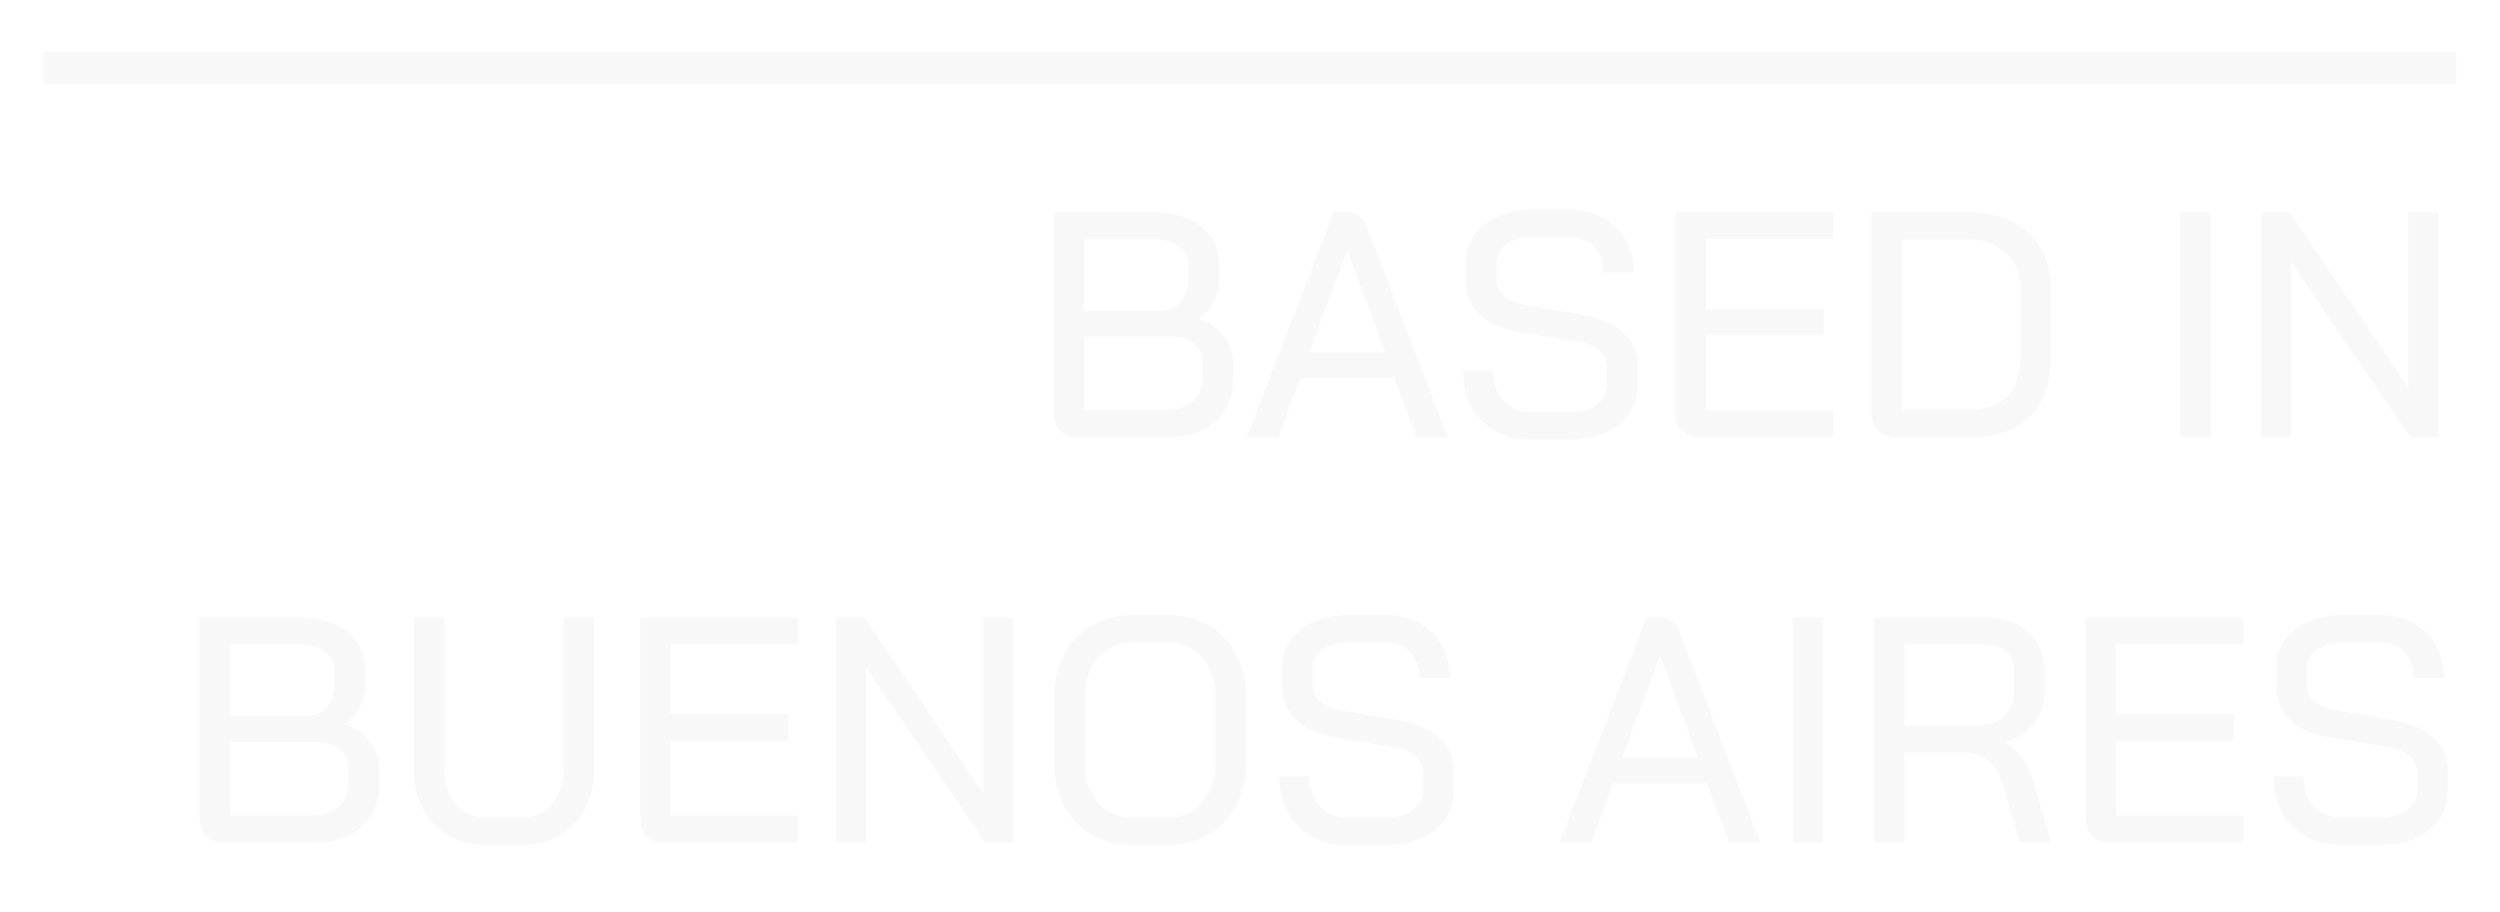 <svg xmlns="http://www.w3.org/2000/svg" width="74" height="27" viewBox="0 0 74 27" fill="none"><g opacity="0.25" filter="url(#filter0_f_374_2847)"><path d="M31.907 12.938C31.692 12.938 31.517 12.874 31.384 12.748C31.251 12.614 31.184 12.44 31.184 12.225V6.282H34.161C34.737 6.282 35.2 6.421 35.549 6.7C35.904 6.973 36.081 7.337 36.081 7.794V8.288C36.081 8.516 36.027 8.732 35.92 8.935C35.818 9.138 35.672 9.302 35.482 9.429V9.439C35.787 9.527 36.031 9.692 36.214 9.933C36.405 10.168 36.5 10.44 36.5 10.751V11.226C36.5 11.746 36.325 12.161 35.977 12.472C35.634 12.782 35.169 12.938 34.579 12.938H31.907ZM34.294 9.201C34.56 9.201 34.772 9.119 34.931 8.954C35.096 8.783 35.178 8.558 35.178 8.279V7.841C35.178 7.613 35.083 7.429 34.893 7.29C34.703 7.15 34.455 7.081 34.151 7.081H32.088V9.201H34.294ZM34.484 12.139C34.826 12.139 35.096 12.053 35.292 11.882C35.495 11.711 35.596 11.483 35.596 11.198V10.751C35.596 10.516 35.511 10.326 35.34 10.18C35.169 10.034 34.944 9.962 34.665 9.962H32.088V12.139H34.484ZM41.265 11.188H38.489L37.842 12.938H36.901L39.477 6.282H39.886C40.159 6.282 40.352 6.431 40.466 6.729L42.853 12.938H41.921L41.265 11.188ZM38.755 10.428H40.999L39.886 7.423H39.877L38.755 10.428ZM45.341 13.014C44.726 13.014 44.235 12.83 43.867 12.462C43.499 12.095 43.315 11.6 43.315 10.979H44.2C44.2 11.353 44.304 11.651 44.514 11.873C44.729 12.095 45.011 12.206 45.36 12.206H46.415C46.764 12.206 47.043 12.133 47.252 11.987C47.461 11.835 47.566 11.635 47.566 11.388V10.874C47.566 10.678 47.49 10.513 47.337 10.38C47.192 10.247 46.983 10.158 46.71 10.114L44.979 9.828C44.472 9.746 44.079 9.572 43.8 9.306C43.528 9.039 43.392 8.706 43.392 8.307V7.784C43.392 7.309 43.572 6.928 43.933 6.643C44.301 6.352 44.783 6.206 45.379 6.206H46.453C46.827 6.206 47.157 6.285 47.442 6.443C47.734 6.596 47.959 6.814 48.117 7.1C48.276 7.378 48.355 7.702 48.355 8.069H47.461C47.461 7.752 47.369 7.499 47.185 7.309C47.002 7.112 46.758 7.014 46.453 7.014H45.379C45.055 7.014 44.792 7.087 44.59 7.233C44.393 7.372 44.295 7.565 44.295 7.813V8.241C44.295 8.443 44.364 8.611 44.504 8.745C44.65 8.878 44.856 8.97 45.122 9.02L46.834 9.315C47.36 9.404 47.762 9.578 48.041 9.838C48.326 10.091 48.469 10.412 48.469 10.798V11.416C48.469 11.898 48.282 12.285 47.908 12.576C47.54 12.868 47.049 13.014 46.434 13.014H45.341ZM50.321 12.938C50.099 12.938 49.921 12.874 49.788 12.748C49.661 12.621 49.598 12.447 49.598 12.225V6.282H54.267V7.071H50.501V9.144H53.981V9.924H50.501V12.149H54.267V12.938H50.321ZM56.115 12.938C55.893 12.938 55.715 12.874 55.582 12.748C55.455 12.621 55.392 12.447 55.392 12.225V6.282H58.292C58.774 6.282 59.195 6.374 59.557 6.558C59.924 6.741 60.206 7.004 60.403 7.347C60.606 7.683 60.707 8.069 60.707 8.507V10.523C60.707 11.315 60.504 11.917 60.099 12.329C59.699 12.735 59.11 12.938 58.33 12.938H56.115ZM58.302 12.13C58.796 12.13 59.17 11.993 59.424 11.721C59.677 11.448 59.804 11.042 59.804 10.504V8.526C59.804 8.095 59.661 7.749 59.376 7.489C59.097 7.223 58.726 7.09 58.264 7.09H56.295V12.13H58.302ZM64.531 6.282H65.435V12.938H64.531V6.282ZM66.934 6.282H67.771L71.289 11.483V6.282H72.173V12.938H71.346L67.818 7.756V12.938H66.934V6.282ZM6.632 24.938C6.416 24.938 6.242 24.874 6.109 24.748C5.976 24.614 5.909 24.44 5.909 24.225V18.282H8.885C9.462 18.282 9.925 18.421 10.273 18.7C10.628 18.973 10.806 19.337 10.806 19.794V20.288C10.806 20.516 10.752 20.732 10.644 20.935C10.543 21.137 10.397 21.302 10.207 21.429V21.439C10.511 21.527 10.755 21.692 10.939 21.933C11.129 22.168 11.224 22.44 11.224 22.751V23.226C11.224 23.746 11.05 24.161 10.701 24.472C10.359 24.782 9.893 24.938 9.304 24.938H6.632ZM9.018 21.201C9.285 21.201 9.497 21.119 9.655 20.954C9.82 20.782 9.903 20.558 9.903 20.279V19.841C9.903 19.613 9.808 19.429 9.617 19.29C9.427 19.15 9.18 19.081 8.876 19.081H6.812V21.201H9.018ZM9.208 24.139C9.551 24.139 9.82 24.053 10.017 23.882C10.22 23.711 10.321 23.483 10.321 23.198V22.751C10.321 22.516 10.235 22.326 10.064 22.18C9.893 22.035 9.668 21.962 9.389 21.962H6.812V24.139H9.208ZM14.409 25.014C13.978 25.014 13.597 24.922 13.268 24.738C12.944 24.548 12.694 24.282 12.517 23.939C12.339 23.597 12.25 23.204 12.25 22.76V18.282H13.153V22.76C13.153 23.191 13.268 23.54 13.496 23.806C13.73 24.073 14.035 24.206 14.409 24.206H15.426C15.8 24.206 16.101 24.073 16.329 23.806C16.564 23.54 16.681 23.191 16.681 22.76V18.282H17.584V22.76C17.584 23.204 17.496 23.597 17.318 23.939C17.141 24.282 16.887 24.548 16.558 24.738C16.234 24.922 15.857 25.014 15.426 25.014H14.409ZM19.678 24.938C19.456 24.938 19.279 24.874 19.145 24.748C19.019 24.621 18.955 24.447 18.955 24.225V18.282H23.624V19.071H19.859V21.144H23.339V21.924H19.859V24.148H23.624V24.938H19.678ZM24.75 18.282H25.586L29.104 23.483V18.282H29.989V24.938H29.162L25.634 19.756V24.938H24.75V18.282ZM33.537 25.014C33.075 25.014 32.666 24.912 32.311 24.709C31.962 24.507 31.69 24.221 31.493 23.854C31.303 23.486 31.208 23.058 31.208 22.57V20.649C31.208 20.161 31.303 19.733 31.493 19.366C31.69 18.998 31.965 18.713 32.32 18.51C32.675 18.307 33.084 18.206 33.547 18.206H34.555C35.018 18.206 35.423 18.307 35.772 18.51C36.127 18.713 36.4 18.998 36.59 19.366C36.786 19.733 36.884 20.161 36.884 20.649V22.57C36.884 23.058 36.786 23.486 36.59 23.854C36.4 24.221 36.127 24.507 35.772 24.709C35.417 24.912 35.011 25.014 34.555 25.014H33.537ZM34.536 24.206C34.967 24.206 35.316 24.057 35.582 23.759C35.848 23.454 35.981 23.052 35.981 22.551V20.668C35.981 20.168 35.848 19.768 35.582 19.47C35.316 19.166 34.967 19.014 34.536 19.014H33.556C33.125 19.014 32.777 19.166 32.511 19.47C32.244 19.768 32.111 20.168 32.111 20.668V22.551C32.111 23.052 32.241 23.454 32.501 23.759C32.767 24.057 33.116 24.206 33.547 24.206H34.536ZM39.899 25.014C39.285 25.014 38.793 24.83 38.425 24.462C38.058 24.095 37.874 23.6 37.874 22.979H38.758C38.758 23.353 38.863 23.651 39.072 23.873C39.288 24.095 39.57 24.206 39.918 24.206H40.974C41.322 24.206 41.601 24.133 41.81 23.987C42.02 23.835 42.124 23.635 42.124 23.388V22.874C42.124 22.678 42.048 22.513 41.896 22.38C41.75 22.247 41.541 22.158 41.269 22.114L39.538 21.828C39.031 21.746 38.638 21.572 38.359 21.305C38.086 21.039 37.95 20.706 37.95 20.307V19.784C37.95 19.309 38.131 18.928 38.492 18.643C38.86 18.352 39.342 18.206 39.937 18.206H41.012C41.386 18.206 41.715 18.285 42.001 18.444C42.292 18.596 42.517 18.814 42.676 19.1C42.834 19.378 42.913 19.702 42.913 20.069H42.02C42.02 19.753 41.928 19.499 41.744 19.309C41.56 19.112 41.316 19.014 41.012 19.014H39.937C39.614 19.014 39.351 19.087 39.148 19.233C38.952 19.372 38.853 19.566 38.853 19.813V20.241C38.853 20.443 38.923 20.611 39.063 20.744C39.208 20.878 39.414 20.97 39.681 21.02L41.392 21.315C41.918 21.404 42.321 21.578 42.6 21.838C42.885 22.091 43.028 22.412 43.028 22.798V23.416C43.028 23.898 42.841 24.285 42.467 24.576C42.099 24.868 41.608 25.014 40.993 25.014H39.899ZM50.523 23.188H47.746L47.1 24.938H46.158L48.735 18.282H49.144C49.417 18.282 49.61 18.431 49.724 18.729L52.111 24.938H51.179L50.523 23.188ZM48.013 22.427H50.257L49.144 19.423H49.135L48.013 22.427ZM53.064 18.282H53.967V24.938H53.064V18.282ZM55.466 18.282H58.804C59.317 18.282 59.729 18.428 60.04 18.719C60.357 19.005 60.515 19.382 60.515 19.851V20.535C60.515 20.865 60.411 21.157 60.202 21.41C59.999 21.664 59.72 21.848 59.365 21.962V21.971C59.739 22.193 60.018 22.599 60.202 23.188L60.724 24.938H59.793L59.279 23.226C59.191 22.928 59.048 22.694 58.851 22.523C58.661 22.351 58.443 22.266 58.195 22.266H56.37V24.938H55.466V18.282ZM58.557 21.467C58.873 21.467 59.127 21.382 59.317 21.21C59.514 21.039 59.612 20.814 59.612 20.535V19.841C59.612 19.613 59.536 19.429 59.384 19.29C59.232 19.15 59.032 19.081 58.785 19.081H56.37V21.467H58.557ZM62.457 24.938C62.235 24.938 62.057 24.874 61.924 24.748C61.797 24.621 61.734 24.447 61.734 24.225V18.282H66.403V19.071H62.637V21.144H66.118V21.924H62.637V24.148H66.403V24.938H62.457ZM69.325 25.014C68.71 25.014 68.219 24.83 67.852 24.462C67.484 24.095 67.3 23.6 67.3 22.979H68.184C68.184 23.353 68.289 23.651 68.498 23.873C68.714 24.095 68.996 24.206 69.344 24.206H70.4C70.749 24.206 71.027 24.133 71.237 23.987C71.446 23.835 71.55 23.635 71.55 23.388V22.874C71.55 22.678 71.474 22.513 71.322 22.38C71.176 22.247 70.967 22.158 70.695 22.114L68.964 21.828C68.457 21.746 68.064 21.572 67.785 21.305C67.513 21.039 67.376 20.706 67.376 20.307V19.784C67.376 19.309 67.557 18.928 67.918 18.643C68.286 18.352 68.768 18.206 69.364 18.206H70.438C70.812 18.206 71.141 18.285 71.427 18.444C71.718 18.596 71.943 18.814 72.102 19.1C72.26 19.378 72.34 19.702 72.34 20.069H71.446C71.446 19.753 71.354 19.499 71.17 19.309C70.986 19.112 70.742 19.014 70.438 19.014H69.364C69.04 19.014 68.777 19.087 68.574 19.233C68.378 19.372 68.279 19.566 68.279 19.813V20.241C68.279 20.443 68.349 20.611 68.489 20.744C68.635 20.878 68.841 20.97 69.107 21.02L70.818 21.315C71.344 21.404 71.747 21.578 72.026 21.838C72.311 22.091 72.454 22.412 72.454 22.798V23.416C72.454 23.898 72.267 24.285 71.893 24.576C71.525 24.868 71.034 25.014 70.419 25.014H69.325Z" fill="#E3E3E3"></path><path d="M1.296 2H72.702" stroke="#E3E3E3" stroke-width="0.951"></path></g><defs><filter id="filter0_f_374_2847" x="0.345" y="0.574" width="73.308" height="25.391" filterUnits="userSpaceOnUse" color-interpolation-filters="sRGB"><feGaussianBlur stdDeviation="0.475"></feGaussianBlur></filter></defs></svg>